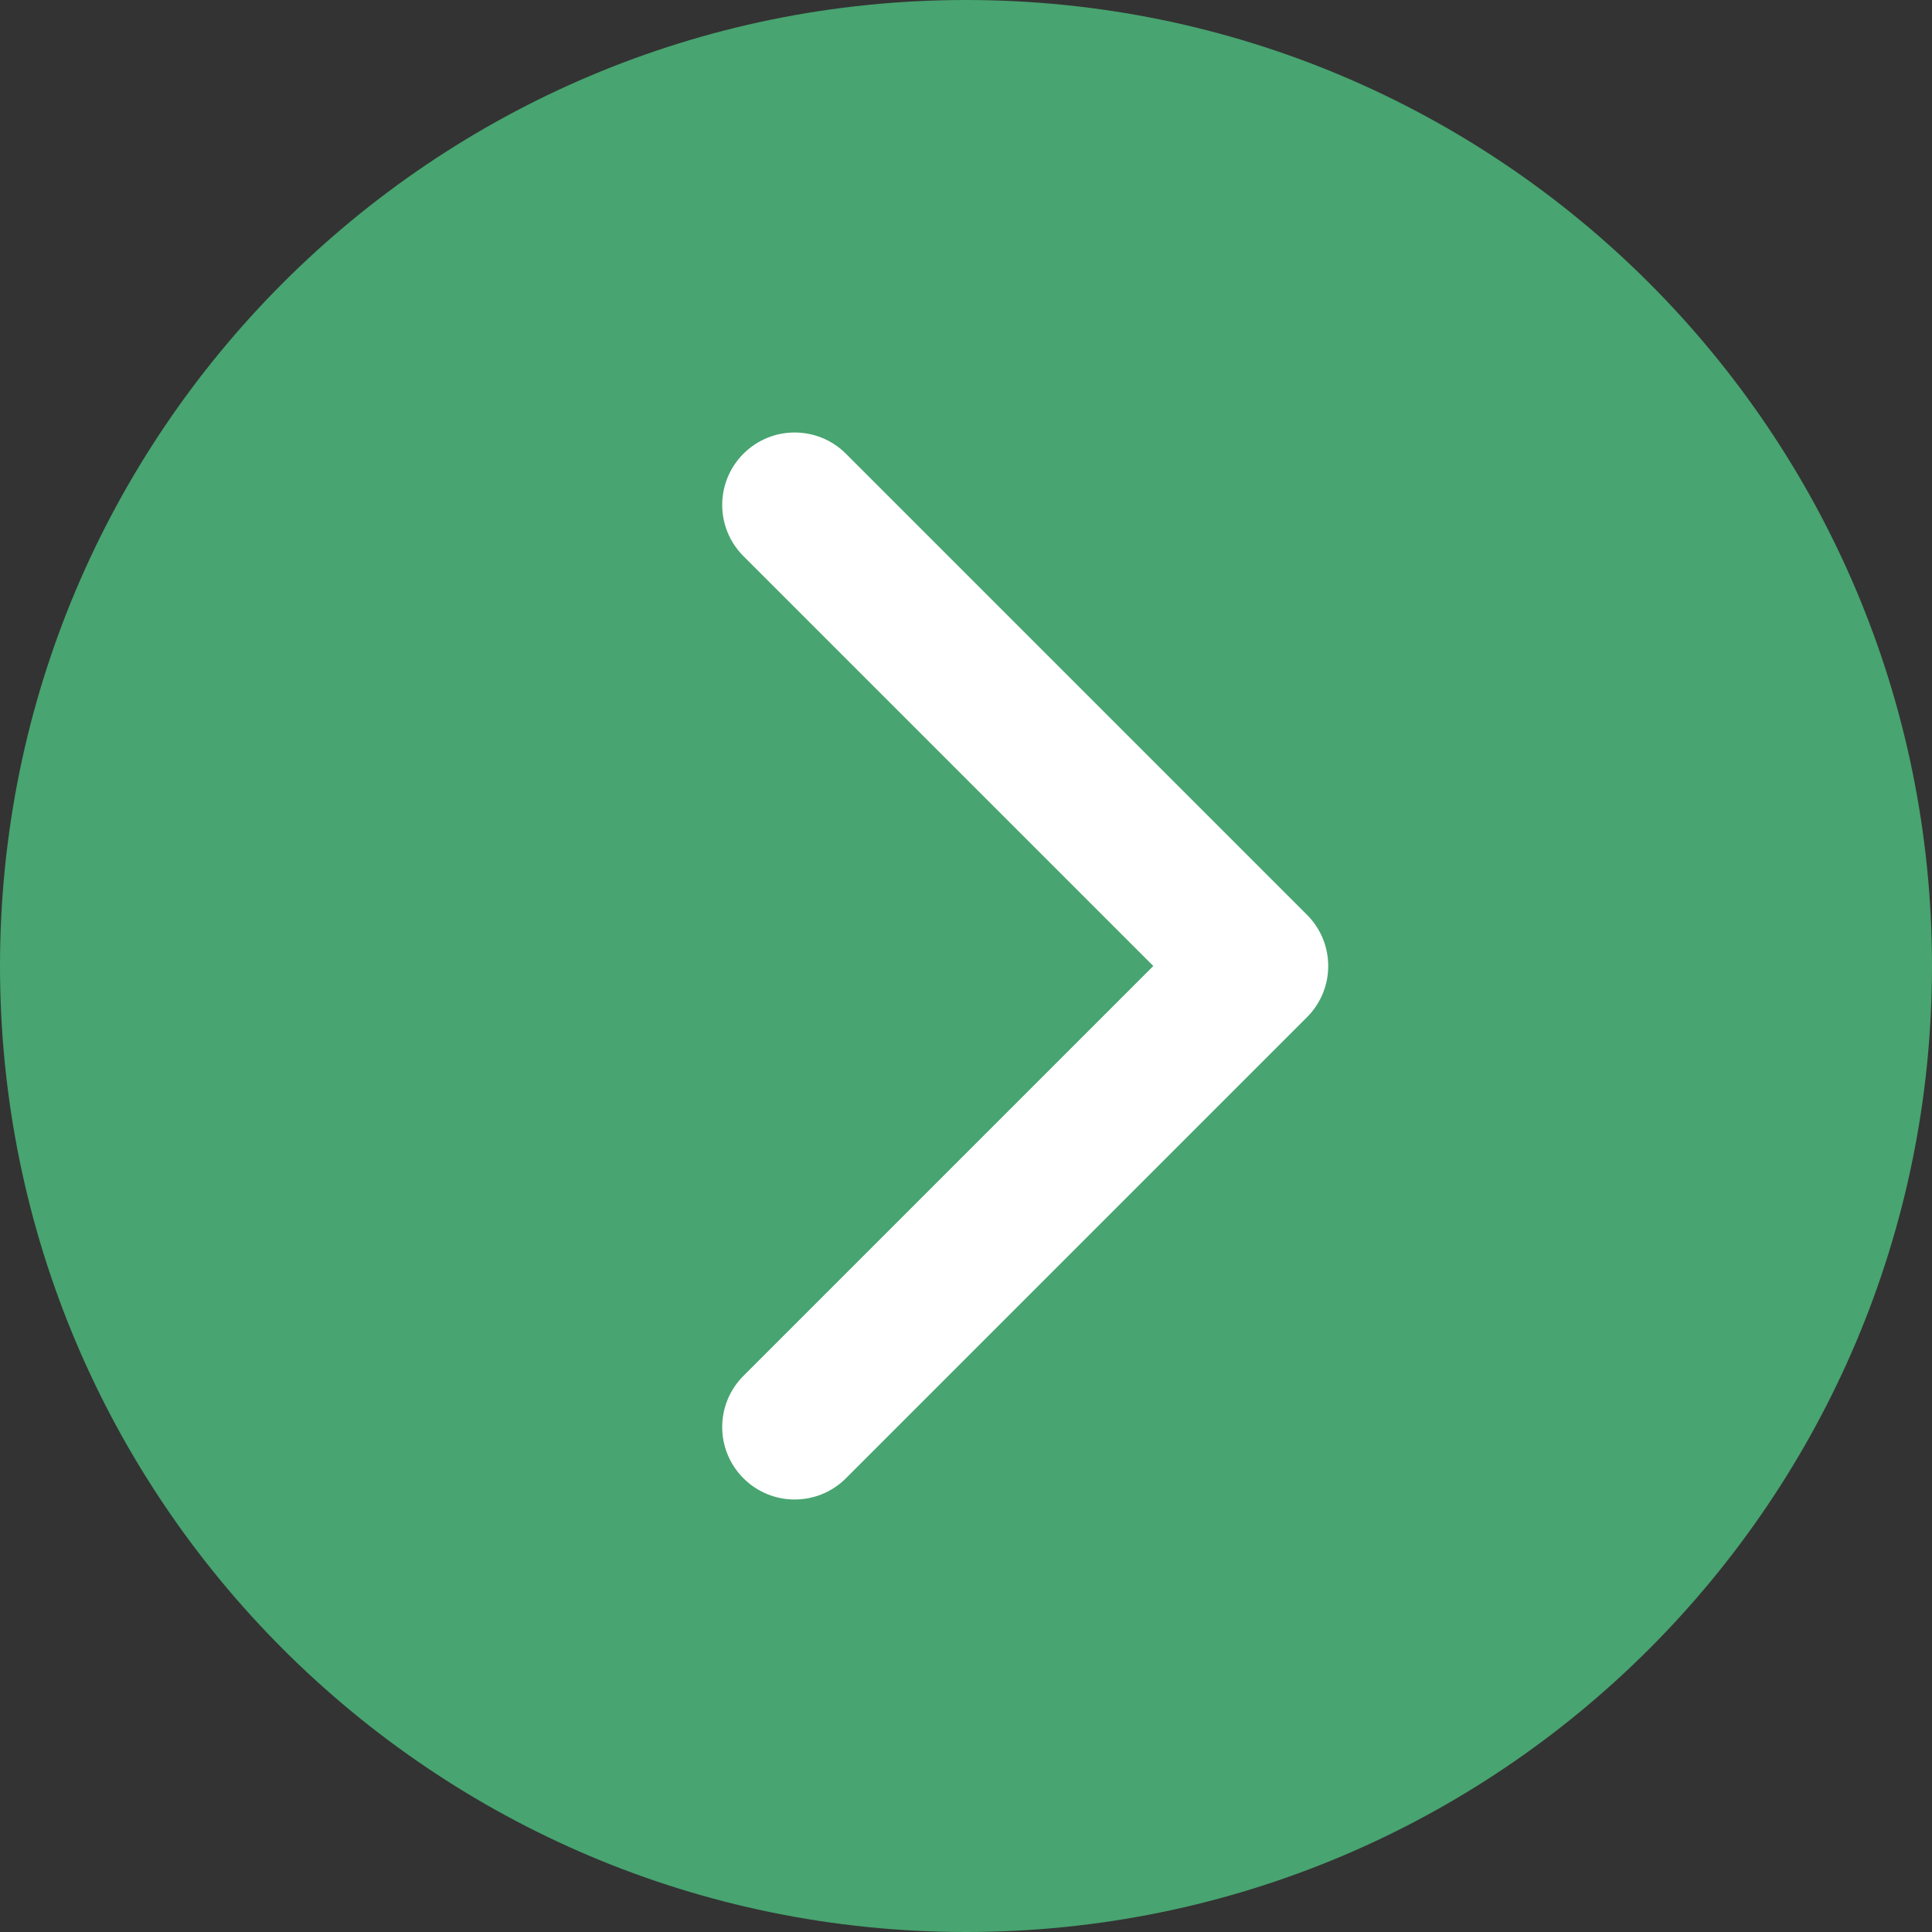 <?xml version="1.0" encoding="UTF-8"?> <svg xmlns="http://www.w3.org/2000/svg" width="20" height="20" viewBox="0 0 20 20" fill="none"><rect x="0" y="0" width="20" height="20" fill="#333333" stroke="none"/> <g clip-path="url(#clip0_1729_2228)"> <path d="M10 20C15.523 20 20 15.523 20 10C20 4.477 15.523 0 10 0C4.477 0 0 4.477 0 10C0 15.523 4.477 20 10 20Z" fill="#48A470"></path> <path d="M13.53 10.53C13.823 10.237 13.823 9.763 13.53 9.47L8.757 4.697C8.464 4.404 7.989 4.404 7.696 4.697C7.403 4.99 7.403 5.464 7.696 5.757L11.939 10L7.696 14.243C7.403 14.536 7.403 15.01 7.696 15.303C7.989 15.596 8.464 15.596 8.757 15.303L13.53 10.53ZM11.999 10.75H12.999V9.25H11.999V10.75Z" fill="white"></path> </g> <defs> <clipPath id="clip0_1729_2228"> <rect width="20" height="20" fill="white"></rect> </clipPath> </defs> </svg> 